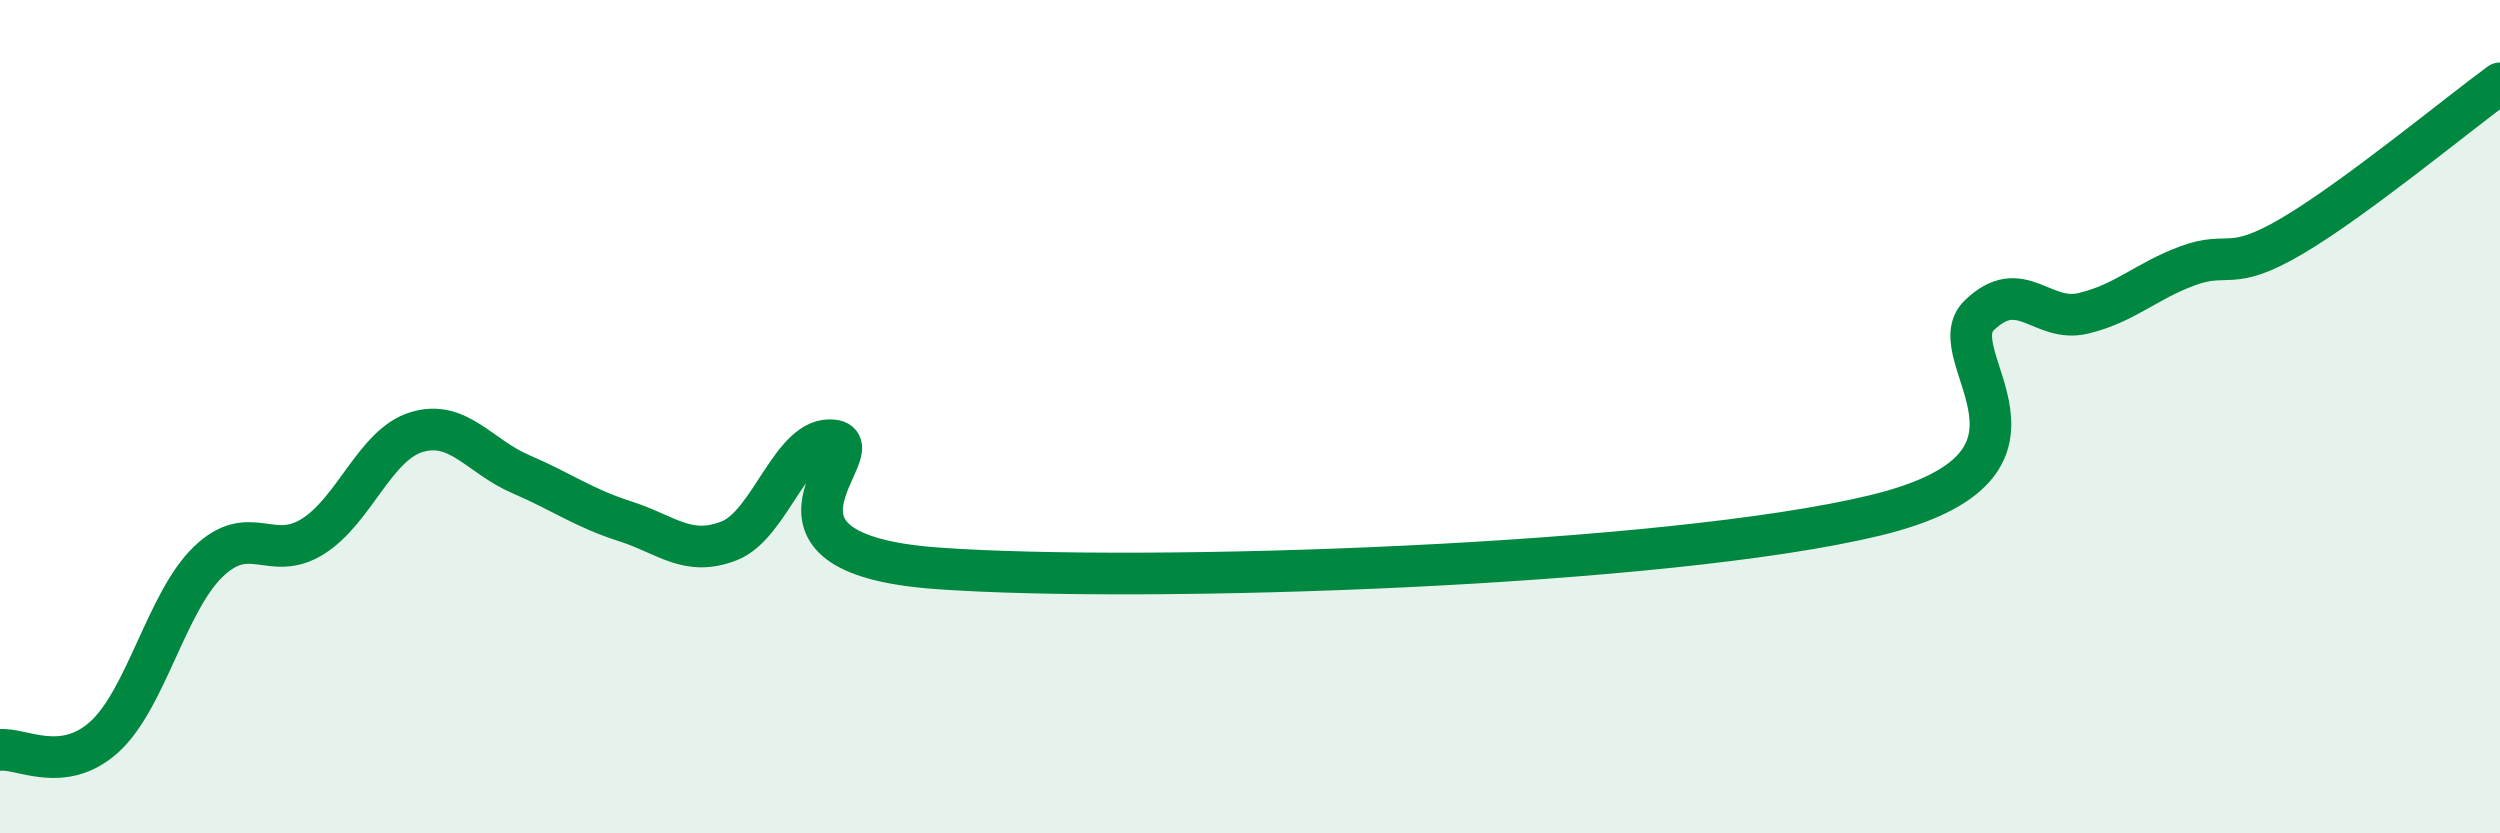 
    <svg width="60" height="20" viewBox="0 0 60 20" xmlns="http://www.w3.org/2000/svg">
      <path
        d="M 0,18 C 0.5,17.94 1.5,18.59 2.5,17.69 C 3.5,16.79 4,14.44 5,13.48 C 6,12.52 6.5,13.5 7.5,12.88 C 8.5,12.26 9,10.67 10,10.37 C 11,10.07 11.5,10.95 12.5,11.38 C 13.5,11.81 14,12.19 15,12.51 C 16,12.83 16.5,13.37 17.5,12.98 C 18.5,12.59 19,10.44 20,10.57 C 21,10.7 17.5,13.28 22.5,13.64 C 27.5,14 40,13.58 45,12.37 C 50,11.16 46.5,8.54 47.5,7.57 C 48.5,6.6 49,7.76 50,7.52 C 51,7.28 51.5,6.75 52.5,6.38 C 53.5,6.01 53.5,6.55 55,5.67 C 56.5,4.79 59,2.73 60,2L60 20L0 20Z"
        fill="#008740"
        opacity="0.1"
        stroke-linecap="round"
        stroke-linejoin="round"
      />
      <path
        d="M 0,18 C 0.5,17.94 1.5,18.59 2.5,17.69 C 3.5,16.79 4,14.44 5,13.48 C 6,12.52 6.5,13.5 7.5,12.88 C 8.5,12.26 9,10.67 10,10.37 C 11,10.07 11.5,10.95 12.5,11.38 C 13.5,11.81 14,12.19 15,12.51 C 16,12.83 16.5,13.37 17.5,12.98 C 18.5,12.59 19,10.44 20,10.57 C 21,10.7 17.5,13.28 22.5,13.64 C 27.5,14 40,13.58 45,12.37 C 50,11.16 46.5,8.54 47.5,7.57 C 48.5,6.6 49,7.76 50,7.52 C 51,7.28 51.5,6.75 52.5,6.38 C 53.5,6.01 53.5,6.55 55,5.67 C 56.5,4.79 59,2.73 60,2"
        stroke="#008740"
        stroke-width="1"
        fill="none"
        stroke-linecap="round"
        stroke-linejoin="round"
      />
    </svg>
  